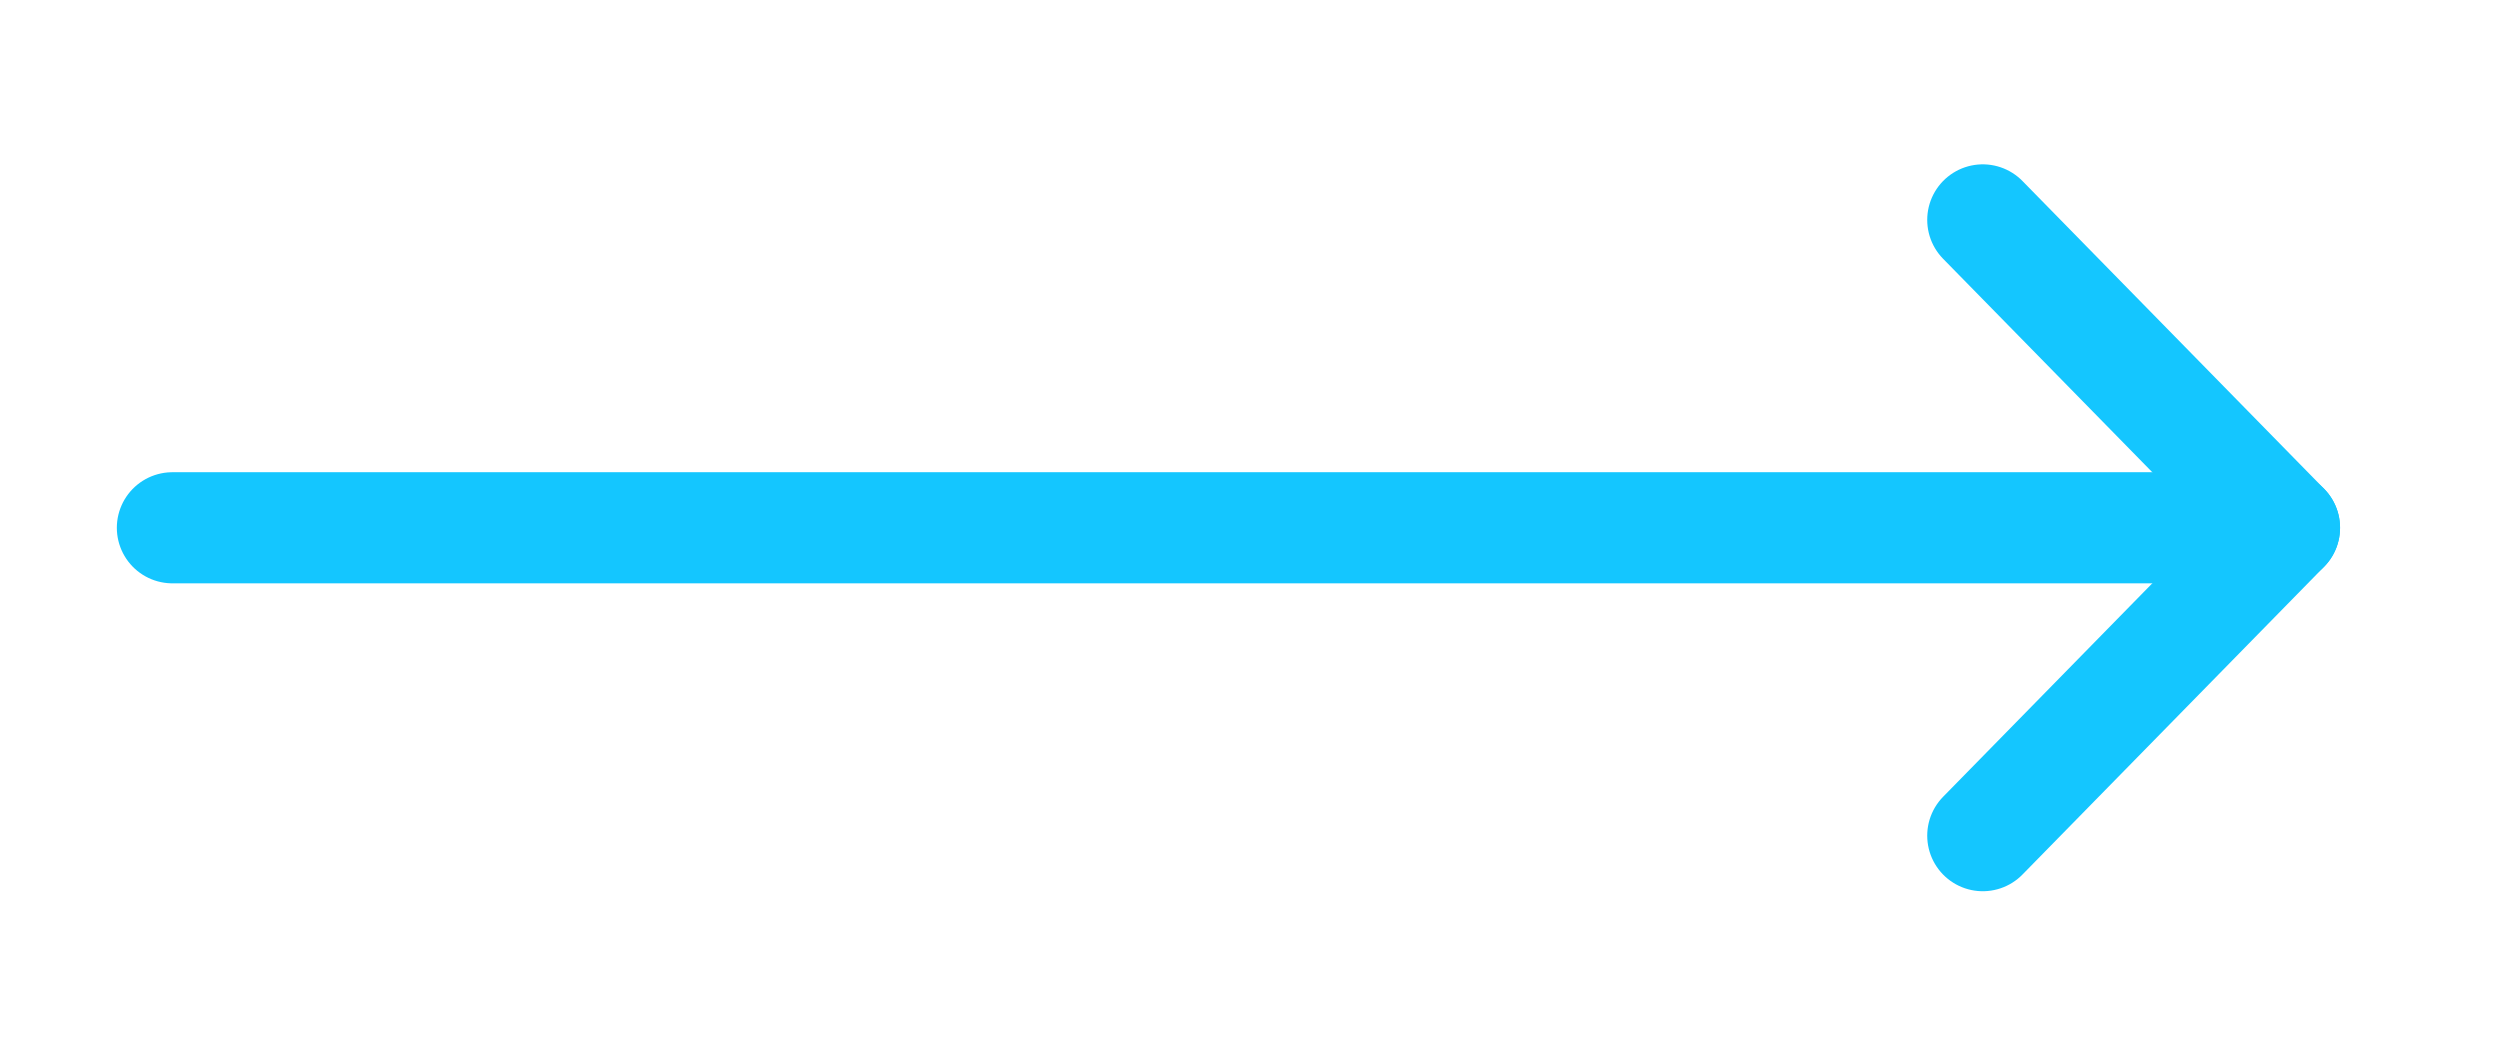 <svg xmlns="http://www.w3.org/2000/svg" width="45" height="19" viewBox="0 0 45 19" fill="none"><path d="M3.103 9.5L41.121 9.5" stroke="#14C6FF" stroke-width="2" stroke-linecap="round" stroke-linejoin="round"></path><path d="M35.69 3.958L41.121 9.5L35.69 15.042" stroke="#14C6FF" stroke-width="2" stroke-linecap="round" stroke-linejoin="round"></path></svg>